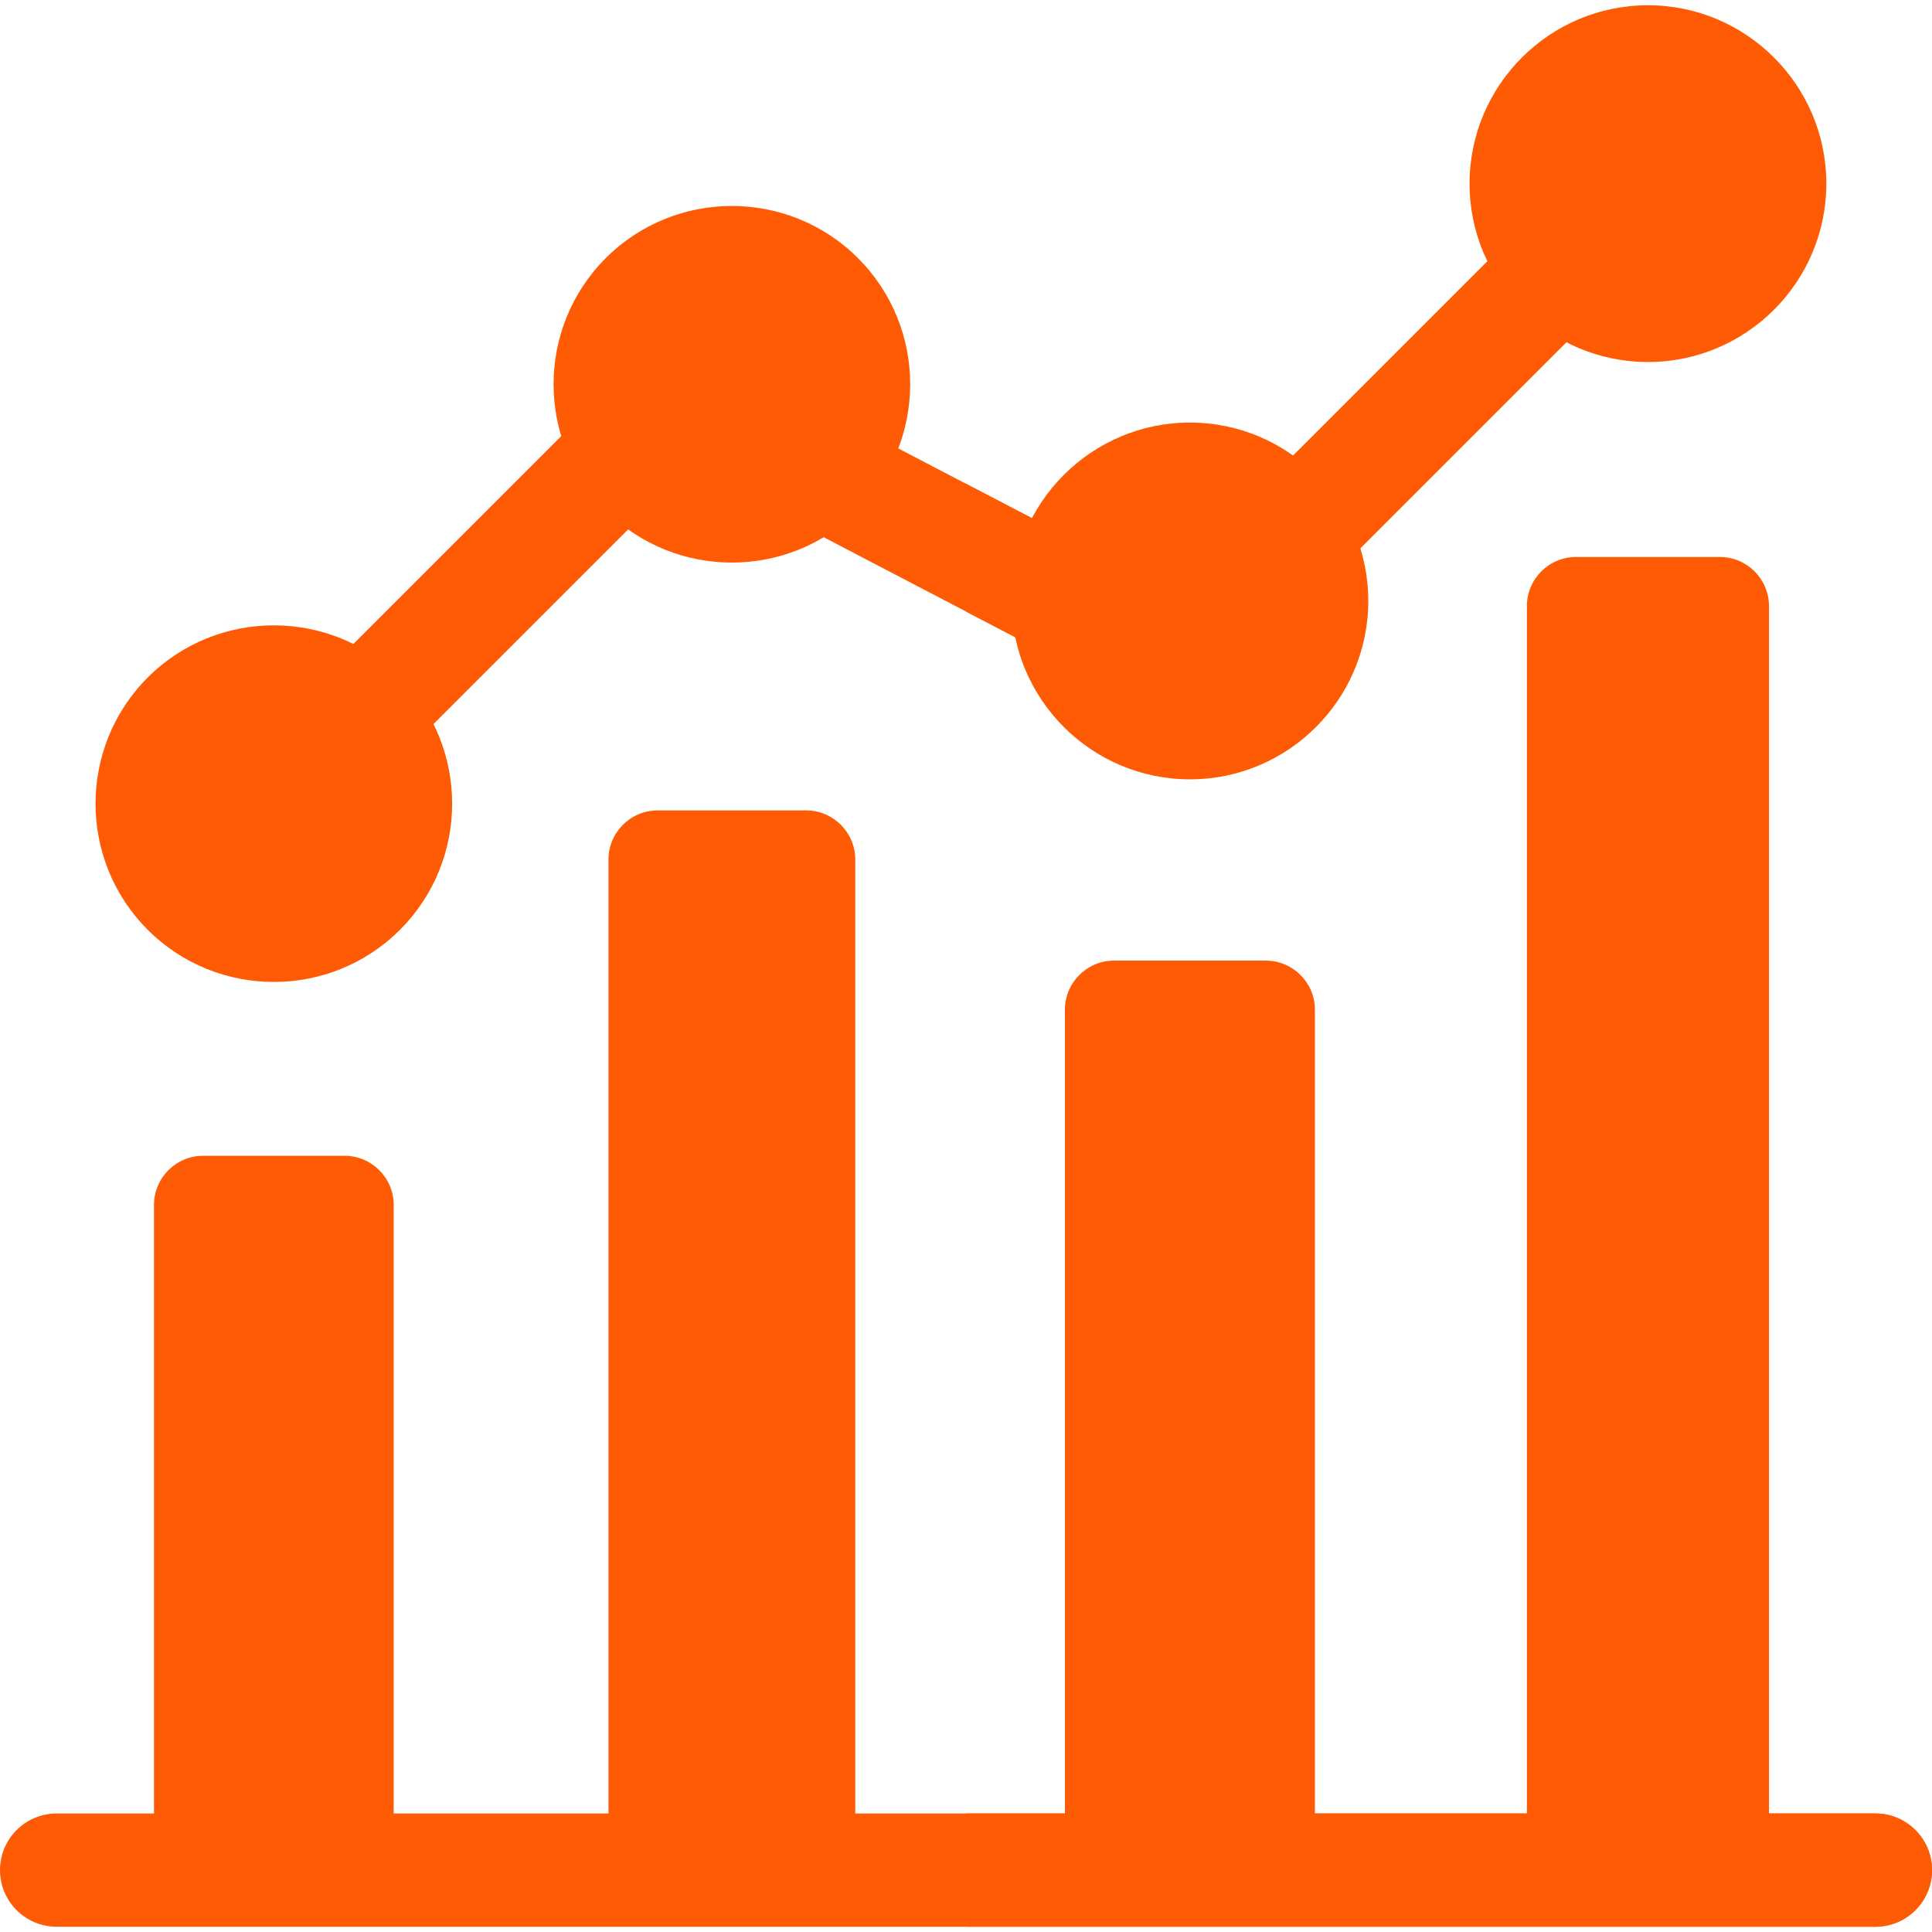 <svg xmlns="http://www.w3.org/2000/svg" xmlns:xlink="http://www.w3.org/1999/xlink" xmlns:svgjs="http://svgjs.dev/svgjs" id="Layer_1" height="300" viewBox="0 0 511.717 511.717" width="300"><g width="100%" height="100%" transform="matrix(1,0,0,1,0,0)"><g><path d="m104.275 495.325h-63.49v-176.174c0-7.195 5.833-13.028 13.028-13.028h37.434c7.195 0 13.028 5.833 13.028 13.028z" fill="#ff5b04" fill-opacity="1" data-original-color="#ff5860ff" stroke="none" stroke-opacity="1"></path><path d="m226.53 495.325h-65.366v-267.651c0-7.195 5.833-13.028 13.028-13.028h39.31c7.195 0 13.028 5.833 13.028 13.028z" fill="#ff5b04" fill-opacity="1" data-original-color="#ff5860ff" stroke="none" stroke-opacity="1"></path><path d="m348.274 495.325h-66.218v-227.867c0-7.195 5.833-13.028 13.028-13.028h40.162c7.195 0 13.028 5.833 13.028 13.028z" fill="#ff5b04" fill-opacity="1" data-original-color="#fa006aff" stroke="none" stroke-opacity="1"></path><path d="m468.545 495.325h-64.126v-334.776c0-7.195 5.833-13.028 13.028-13.028h38.069c7.195 0 13.028 5.833 13.028 13.028v334.776z" fill="#ff5b04" fill-opacity="1" data-original-color="#fa006aff" stroke="none" stroke-opacity="1"></path><g><path d="m496.717 510.325h-481.717c-8.284 0-15-6.716-15-15s6.716-15 15-15h481.717c8.284 0 15 6.716 15 15s-6.716 15-15 15z" fill="#ff5b04" fill-opacity="1" data-original-color="#303940ff" stroke="none" stroke-opacity="1"></path></g><g><path d="m95.333 205.054c-3.839 0-7.678-1.464-10.606-4.394-5.858-5.858-5.858-15.355 0-21.213l70.591-70.591c5.857-5.858 15.355-5.858 21.213 0s5.858 15.355 0 21.213l-70.591 70.591c-2.929 2.93-6.768 4.394-10.607 4.394z" fill="#ff5b04" fill-opacity="1" data-original-color="#dde7f5ff" stroke="none" stroke-opacity="1"></path></g><g><path d="m282.904 174.175c-2.339 0-4.711-.548-6.928-1.706l-66.267-34.588c-7.344-3.833-10.19-12.894-6.356-20.238 3.833-7.344 12.893-10.19 20.238-6.356l66.266 34.588c7.345 3.833 10.19 12.894 6.357 20.238-2.676 5.127-7.901 8.062-13.31 8.062z" fill="#ff5b04" fill-opacity="1" data-original-color="#dde7f5ff" stroke="none" stroke-opacity="1"></path></g><g><path d="m342.249 157.096c-3.839 0-7.678-1.464-10.606-4.394-5.858-5.857-5.858-15.355 0-21.213l71.051-71.051c5.857-5.858 15.355-5.858 21.213 0 5.858 5.857 5.858 15.355 0 21.213l-71.051 71.051c-2.93 2.93-6.769 4.394-10.607 4.394z" fill="#ff5b04" fill-opacity="1" data-original-color="#c5cfe3ff" stroke="none" stroke-opacity="1"></path></g><g><g><path d="m72.53 260.083c-12.099 0-24.198-4.605-33.409-13.816-18.422-18.422-18.422-48.397 0-66.819 18.422-18.421 48.397-18.423 66.819 0 18.422 18.422 18.422 48.397 0 66.819-9.211 9.211-21.311 13.816-33.41 13.816z" fill="#ff5b04" fill-opacity="1" data-original-color="#ffe705ff" stroke="none" stroke-opacity="1"></path></g></g><g><path d="m193.848 149.007c-12.1 0-24.199-4.605-33.41-13.817-18.422-18.422-18.422-48.396 0-66.818 18.421-18.422 48.396-18.423 66.819 0 18.421 18.422 18.421 48.396 0 66.818-9.211 9.212-21.31 13.817-33.409 13.817zm22.802-24.423h.01z" fill="#ff5b04" fill-opacity="1" data-original-color="#ffe705ff" stroke="none" stroke-opacity="1"></path></g><path d="m496.717 480.325h-240.861v30h240.861c8.284 0 15-6.716 15-15s-6.716-15-15-15z" fill="#ff5b04" fill-opacity="1" data-original-color="#001216ff" stroke="none" stroke-opacity="1"></path><path d="m289.857 145.875-34-17.747v33.84l20.12 10.502c2.217 1.157 4.589 1.706 6.928 1.706 5.409 0 10.634-2.935 13.311-8.062 3.831-7.345.986-16.406-6.359-20.239z" fill="#ff5b04" fill-opacity="1" data-original-color="#c5cfe3ff" stroke="none" stroke-opacity="1"></path><g><path d="m315.165 206.42c-26.053 0-47.248-21.195-47.248-47.248s21.195-47.248 47.248-47.248 47.248 21.195 47.248 47.248-21.196 47.248-47.248 47.248z" fill="#ff5b04" fill-opacity="1" data-original-color="#ffcb00ff" stroke="none" stroke-opacity="1"></path></g><g><g><path d="m436.482 95.888c-26.053 0-47.248-21.195-47.248-47.248s21.195-47.248 47.248-47.248 47.248 21.196 47.248 47.248-21.195 47.248-47.248 47.248z" fill="#ff5b04" fill-opacity="1" data-original-color="#ffcb00ff" stroke="none" stroke-opacity="1"></path></g></g></g></g></svg>